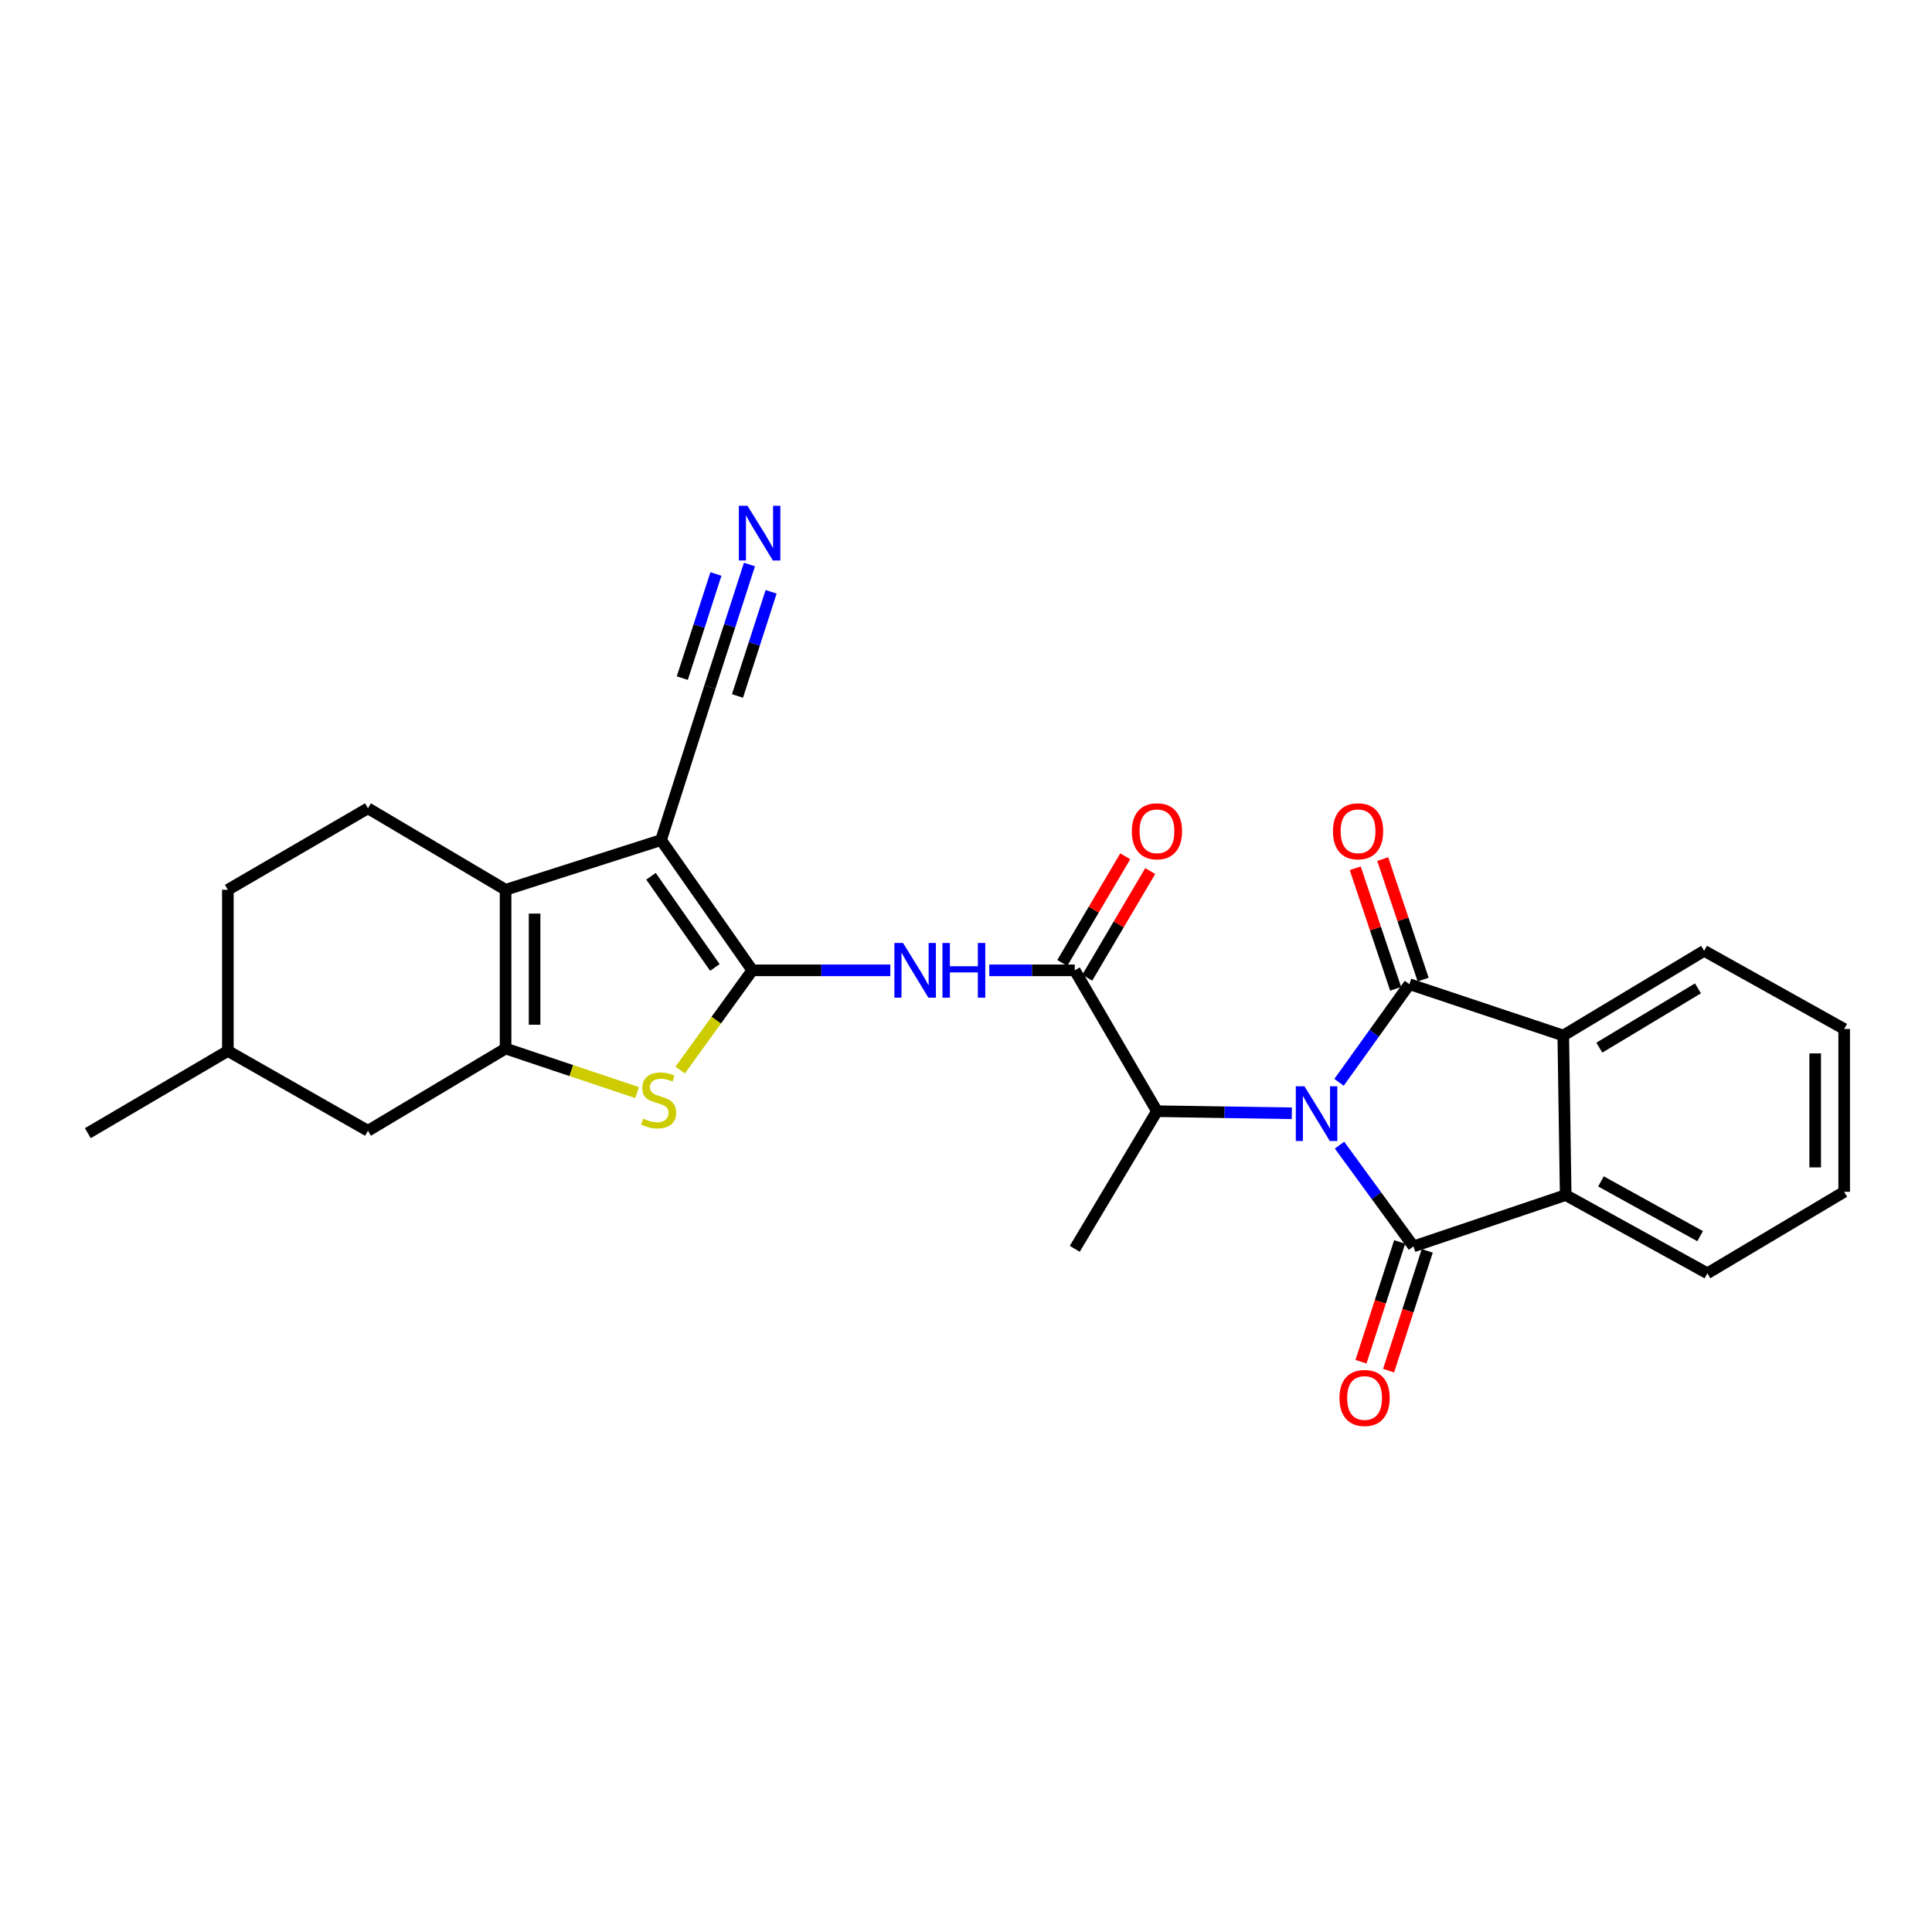 <?xml version='1.0' encoding='iso-8859-1'?>
<svg version='1.1' baseProfile='full'
              xmlns='http://www.w3.org/2000/svg'
                      xmlns:rdkit='http://www.rdkit.org/xml'
                      xmlns:xlink='http://www.w3.org/1999/xlink'
                  xml:space='preserve'
width='1000px' height='1000px' viewBox='0 0 1000 1000'>
<!-- END OF HEADER -->
<rect style='opacity:1.0;fill:#FFFFFF;stroke:none' width='1000' height='1000' x='0' y='0'> </rect>
<path class='bond-1' d='M 693.338,592.721 L 712.471,618.928' style='fill:none;fill-rule:evenodd;stroke:#0000FF;stroke-width:6px;stroke-linecap:butt;stroke-linejoin:miter;stroke-opacity:1' />
<path class='bond-1' d='M 712.471,618.928 L 731.605,645.136' style='fill:none;fill-rule:evenodd;stroke:#000000;stroke-width:6px;stroke-linecap:butt;stroke-linejoin:miter;stroke-opacity:1' />
<path class='bond-2' d='M 693.08,560.212 L 711.292,534.815' style='fill:none;fill-rule:evenodd;stroke:#0000FF;stroke-width:6px;stroke-linecap:butt;stroke-linejoin:miter;stroke-opacity:1' />
<path class='bond-2' d='M 711.292,534.815 L 729.503,509.417' style='fill:none;fill-rule:evenodd;stroke:#000000;stroke-width:6px;stroke-linecap:butt;stroke-linejoin:miter;stroke-opacity:1' />
<path class='bond-11' d='M 668.642,576.235 L 633.74,575.692' style='fill:none;fill-rule:evenodd;stroke:#0000FF;stroke-width:6px;stroke-linecap:butt;stroke-linejoin:miter;stroke-opacity:1' />
<path class='bond-11' d='M 633.74,575.692 L 598.837,575.15' style='fill:none;fill-rule:evenodd;stroke:#000000;stroke-width:6px;stroke-linecap:butt;stroke-linejoin:miter;stroke-opacity:1' />
<path class='bond-0' d='M 389.388,502.246 L 425.108,502.246' style='fill:none;fill-rule:evenodd;stroke:#000000;stroke-width:6px;stroke-linecap:butt;stroke-linejoin:miter;stroke-opacity:1' />
<path class='bond-0' d='M 425.108,502.246 L 460.828,502.246' style='fill:none;fill-rule:evenodd;stroke:#0000FF;stroke-width:6px;stroke-linecap:butt;stroke-linejoin:miter;stroke-opacity:1' />
<path class='bond-3' d='M 389.388,502.246 L 342.159,434.828' style='fill:none;fill-rule:evenodd;stroke:#000000;stroke-width:6px;stroke-linecap:butt;stroke-linejoin:miter;stroke-opacity:1' />
<path class='bond-3' d='M 370.011,500.745 L 336.95,453.553' style='fill:none;fill-rule:evenodd;stroke:#000000;stroke-width:6px;stroke-linecap:butt;stroke-linejoin:miter;stroke-opacity:1' />
<path class='bond-6' d='M 389.388,502.246 L 370.722,528.049' style='fill:none;fill-rule:evenodd;stroke:#000000;stroke-width:6px;stroke-linecap:butt;stroke-linejoin:miter;stroke-opacity:1' />
<path class='bond-6' d='M 370.722,528.049 L 352.056,553.853' style='fill:none;fill-rule:evenodd;stroke:#CCCC00;stroke-width:6px;stroke-linecap:butt;stroke-linejoin:miter;stroke-opacity:1' />
<path class='bond-8' d='M 731.605,645.136 L 810.396,618.561' style='fill:none;fill-rule:evenodd;stroke:#000000;stroke-width:6px;stroke-linecap:butt;stroke-linejoin:miter;stroke-opacity:1' />
<path class='bond-15' d='M 724.463,642.83 L 714.457,673.828' style='fill:none;fill-rule:evenodd;stroke:#000000;stroke-width:6px;stroke-linecap:butt;stroke-linejoin:miter;stroke-opacity:1' />
<path class='bond-15' d='M 714.457,673.828 L 704.451,704.826' style='fill:none;fill-rule:evenodd;stroke:#FF0000;stroke-width:6px;stroke-linecap:butt;stroke-linejoin:miter;stroke-opacity:1' />
<path class='bond-15' d='M 738.746,647.441 L 728.74,678.439' style='fill:none;fill-rule:evenodd;stroke:#000000;stroke-width:6px;stroke-linecap:butt;stroke-linejoin:miter;stroke-opacity:1' />
<path class='bond-15' d='M 728.74,678.439 L 718.734,709.437' style='fill:none;fill-rule:evenodd;stroke:#FF0000;stroke-width:6px;stroke-linecap:butt;stroke-linejoin:miter;stroke-opacity:1' />
<path class='bond-9' d='M 729.503,509.417 L 809.145,535.975' style='fill:none;fill-rule:evenodd;stroke:#000000;stroke-width:6px;stroke-linecap:butt;stroke-linejoin:miter;stroke-opacity:1' />
<path class='bond-16' d='M 736.618,507.03 L 726.157,475.842' style='fill:none;fill-rule:evenodd;stroke:#000000;stroke-width:6px;stroke-linecap:butt;stroke-linejoin:miter;stroke-opacity:1' />
<path class='bond-16' d='M 726.157,475.842 L 715.695,444.654' style='fill:none;fill-rule:evenodd;stroke:#FF0000;stroke-width:6px;stroke-linecap:butt;stroke-linejoin:miter;stroke-opacity:1' />
<path class='bond-16' d='M 722.388,511.803 L 711.927,480.615' style='fill:none;fill-rule:evenodd;stroke:#000000;stroke-width:6px;stroke-linecap:butt;stroke-linejoin:miter;stroke-opacity:1' />
<path class='bond-16' d='M 711.927,480.615 L 701.465,449.427' style='fill:none;fill-rule:evenodd;stroke:#FF0000;stroke-width:6px;stroke-linecap:butt;stroke-linejoin:miter;stroke-opacity:1' />
<path class='bond-4' d='M 342.159,434.828 L 261.691,460.553' style='fill:none;fill-rule:evenodd;stroke:#000000;stroke-width:6px;stroke-linecap:butt;stroke-linejoin:miter;stroke-opacity:1' />
<path class='bond-12' d='M 342.159,434.828 L 367.441,355.611' style='fill:none;fill-rule:evenodd;stroke:#000000;stroke-width:6px;stroke-linecap:butt;stroke-linejoin:miter;stroke-opacity:1' />
<path class='bond-14' d='M 261.691,460.553 L 190.454,418.376' style='fill:none;fill-rule:evenodd;stroke:#000000;stroke-width:6px;stroke-linecap:butt;stroke-linejoin:miter;stroke-opacity:1' />
<path class='bond-29' d='M 261.691,460.553 L 261.691,542.721' style='fill:none;fill-rule:evenodd;stroke:#000000;stroke-width:6px;stroke-linecap:butt;stroke-linejoin:miter;stroke-opacity:1' />
<path class='bond-29' d='M 276.701,472.878 L 276.701,530.396' style='fill:none;fill-rule:evenodd;stroke:#000000;stroke-width:6px;stroke-linecap:butt;stroke-linejoin:miter;stroke-opacity:1' />
<path class='bond-5' d='M 261.691,542.721 L 295.715,554.121' style='fill:none;fill-rule:evenodd;stroke:#000000;stroke-width:6px;stroke-linecap:butt;stroke-linejoin:miter;stroke-opacity:1' />
<path class='bond-5' d='M 295.715,554.121 L 329.739,565.521' style='fill:none;fill-rule:evenodd;stroke:#CCCC00;stroke-width:6px;stroke-linecap:butt;stroke-linejoin:miter;stroke-opacity:1' />
<path class='bond-17' d='M 261.691,542.721 L 190.454,585.281' style='fill:none;fill-rule:evenodd;stroke:#000000;stroke-width:6px;stroke-linecap:butt;stroke-linejoin:miter;stroke-opacity:1' />
<path class='bond-7' d='M 512.041,502.246 L 534.167,502.246' style='fill:none;fill-rule:evenodd;stroke:#0000FF;stroke-width:6px;stroke-linecap:butt;stroke-linejoin:miter;stroke-opacity:1' />
<path class='bond-7' d='M 534.167,502.246 L 556.294,502.246' style='fill:none;fill-rule:evenodd;stroke:#000000;stroke-width:6px;stroke-linecap:butt;stroke-linejoin:miter;stroke-opacity:1' />
<path class='bond-22' d='M 810.396,618.561 L 883.734,659.045' style='fill:none;fill-rule:evenodd;stroke:#000000;stroke-width:6px;stroke-linecap:butt;stroke-linejoin:miter;stroke-opacity:1' />
<path class='bond-22' d='M 828.65,611.493 L 879.987,639.832' style='fill:none;fill-rule:evenodd;stroke:#000000;stroke-width:6px;stroke-linecap:butt;stroke-linejoin:miter;stroke-opacity:1' />
<path class='bond-27' d='M 810.396,618.561 L 809.145,535.975' style='fill:none;fill-rule:evenodd;stroke:#000000;stroke-width:6px;stroke-linecap:butt;stroke-linejoin:miter;stroke-opacity:1' />
<path class='bond-21' d='M 809.145,535.975 L 882.058,492.139' style='fill:none;fill-rule:evenodd;stroke:#000000;stroke-width:6px;stroke-linecap:butt;stroke-linejoin:miter;stroke-opacity:1' />
<path class='bond-21' d='M 827.816,542.263 L 878.855,511.578' style='fill:none;fill-rule:evenodd;stroke:#000000;stroke-width:6px;stroke-linecap:butt;stroke-linejoin:miter;stroke-opacity:1' />
<path class='bond-10' d='M 556.294,502.246 L 598.837,575.15' style='fill:none;fill-rule:evenodd;stroke:#000000;stroke-width:6px;stroke-linecap:butt;stroke-linejoin:miter;stroke-opacity:1' />
<path class='bond-18' d='M 562.756,506.061 L 579.053,478.46' style='fill:none;fill-rule:evenodd;stroke:#000000;stroke-width:6px;stroke-linecap:butt;stroke-linejoin:miter;stroke-opacity:1' />
<path class='bond-18' d='M 579.053,478.46 L 595.35,450.859' style='fill:none;fill-rule:evenodd;stroke:#FF0000;stroke-width:6px;stroke-linecap:butt;stroke-linejoin:miter;stroke-opacity:1' />
<path class='bond-18' d='M 549.832,498.43 L 566.128,470.829' style='fill:none;fill-rule:evenodd;stroke:#000000;stroke-width:6px;stroke-linecap:butt;stroke-linejoin:miter;stroke-opacity:1' />
<path class='bond-18' d='M 566.128,470.829 L 582.425,443.228' style='fill:none;fill-rule:evenodd;stroke:#FF0000;stroke-width:6px;stroke-linecap:butt;stroke-linejoin:miter;stroke-opacity:1' />
<path class='bond-23' d='M 598.837,575.15 L 556.294,646.387' style='fill:none;fill-rule:evenodd;stroke:#000000;stroke-width:6px;stroke-linecap:butt;stroke-linejoin:miter;stroke-opacity:1' />
<path class='bond-13' d='M 367.441,355.611 L 377.68,323.904' style='fill:none;fill-rule:evenodd;stroke:#000000;stroke-width:6px;stroke-linecap:butt;stroke-linejoin:miter;stroke-opacity:1' />
<path class='bond-13' d='M 377.68,323.904 L 387.918,292.197' style='fill:none;fill-rule:evenodd;stroke:#0000FF;stroke-width:6px;stroke-linecap:butt;stroke-linejoin:miter;stroke-opacity:1' />
<path class='bond-13' d='M 381.725,360.223 L 390.427,333.272' style='fill:none;fill-rule:evenodd;stroke:#000000;stroke-width:6px;stroke-linecap:butt;stroke-linejoin:miter;stroke-opacity:1' />
<path class='bond-13' d='M 390.427,333.272 L 399.13,306.321' style='fill:none;fill-rule:evenodd;stroke:#0000FF;stroke-width:6px;stroke-linecap:butt;stroke-linejoin:miter;stroke-opacity:1' />
<path class='bond-13' d='M 353.158,350.999 L 361.86,324.048' style='fill:none;fill-rule:evenodd;stroke:#000000;stroke-width:6px;stroke-linecap:butt;stroke-linejoin:miter;stroke-opacity:1' />
<path class='bond-13' d='M 361.86,324.048 L 370.563,297.097' style='fill:none;fill-rule:evenodd;stroke:#0000FF;stroke-width:6px;stroke-linecap:butt;stroke-linejoin:miter;stroke-opacity:1' />
<path class='bond-19' d='M 190.454,418.376 L 117.942,460.553' style='fill:none;fill-rule:evenodd;stroke:#000000;stroke-width:6px;stroke-linecap:butt;stroke-linejoin:miter;stroke-opacity:1' />
<path class='bond-20' d='M 190.454,585.281 L 117.942,543.972' style='fill:none;fill-rule:evenodd;stroke:#000000;stroke-width:6px;stroke-linecap:butt;stroke-linejoin:miter;stroke-opacity:1' />
<path class='bond-30' d='M 117.942,460.553 L 117.942,543.972' style='fill:none;fill-rule:evenodd;stroke:#000000;stroke-width:6px;stroke-linecap:butt;stroke-linejoin:miter;stroke-opacity:1' />
<path class='bond-24' d='M 117.942,543.972 L 45.455,586.532' style='fill:none;fill-rule:evenodd;stroke:#000000;stroke-width:6px;stroke-linecap:butt;stroke-linejoin:miter;stroke-opacity:1' />
<path class='bond-25' d='M 882.058,492.139 L 954.545,532.598' style='fill:none;fill-rule:evenodd;stroke:#000000;stroke-width:6px;stroke-linecap:butt;stroke-linejoin:miter;stroke-opacity:1' />
<path class='bond-26' d='M 883.734,659.045 L 954.545,616.885' style='fill:none;fill-rule:evenodd;stroke:#000000;stroke-width:6px;stroke-linecap:butt;stroke-linejoin:miter;stroke-opacity:1' />
<path class='bond-28' d='M 954.545,532.598 L 954.545,616.885' style='fill:none;fill-rule:evenodd;stroke:#000000;stroke-width:6px;stroke-linecap:butt;stroke-linejoin:miter;stroke-opacity:1' />
<path class='bond-28' d='M 939.536,545.241 L 939.536,604.242' style='fill:none;fill-rule:evenodd;stroke:#000000;stroke-width:6px;stroke-linecap:butt;stroke-linejoin:miter;stroke-opacity:1' />
<path  class='atom-0' d='M 675.188 562.274
L 684.468 577.274
Q 685.388 578.754, 686.868 581.434
Q 688.348 584.114, 688.428 584.274
L 688.428 562.274
L 692.188 562.274
L 692.188 590.594
L 688.308 590.594
L 678.348 574.194
Q 677.188 572.274, 675.948 570.074
Q 674.748 567.874, 674.388 567.194
L 674.388 590.594
L 670.708 590.594
L 670.708 562.274
L 675.188 562.274
' fill='#0000FF'/>
<path  class='atom-7' d='M 332.908 578.983
Q 333.228 579.103, 334.548 579.663
Q 335.868 580.223, 337.308 580.583
Q 338.788 580.903, 340.228 580.903
Q 342.908 580.903, 344.468 579.623
Q 346.028 578.303, 346.028 576.023
Q 346.028 574.463, 345.228 573.503
Q 344.468 572.543, 343.268 572.023
Q 342.068 571.503, 340.068 570.903
Q 337.548 570.143, 336.028 569.423
Q 334.548 568.703, 333.468 567.183
Q 332.428 565.663, 332.428 563.103
Q 332.428 559.543, 334.828 557.343
Q 337.268 555.143, 342.068 555.143
Q 345.348 555.143, 349.068 556.703
L 348.148 559.783
Q 344.748 558.383, 342.188 558.383
Q 339.428 558.383, 337.908 559.543
Q 336.388 560.663, 336.428 562.623
Q 336.428 564.143, 337.188 565.063
Q 337.988 565.983, 339.108 566.503
Q 340.268 567.023, 342.188 567.623
Q 344.748 568.423, 346.268 569.223
Q 347.788 570.023, 348.868 571.663
Q 349.988 573.263, 349.988 576.023
Q 349.988 579.943, 347.348 582.063
Q 344.748 584.143, 340.388 584.143
Q 337.868 584.143, 335.948 583.583
Q 334.068 583.063, 331.828 582.143
L 332.908 578.983
' fill='#CCCC00'/>
<path  class='atom-8' d='M 467.415 488.086
L 476.695 503.086
Q 477.615 504.566, 479.095 507.246
Q 480.575 509.926, 480.655 510.086
L 480.655 488.086
L 484.415 488.086
L 484.415 516.406
L 480.535 516.406
L 470.575 500.006
Q 469.415 498.086, 468.175 495.886
Q 466.975 493.686, 466.615 493.006
L 466.615 516.406
L 462.935 516.406
L 462.935 488.086
L 467.415 488.086
' fill='#0000FF'/>
<path  class='atom-8' d='M 487.815 488.086
L 491.655 488.086
L 491.655 500.126
L 506.135 500.126
L 506.135 488.086
L 509.975 488.086
L 509.975 516.406
L 506.135 516.406
L 506.135 503.326
L 491.655 503.326
L 491.655 516.406
L 487.815 516.406
L 487.815 488.086
' fill='#0000FF'/>
<path  class='atom-14' d='M 386.906 261.784
L 396.186 276.784
Q 397.106 278.264, 398.586 280.944
Q 400.066 283.624, 400.146 283.784
L 400.146 261.784
L 403.906 261.784
L 403.906 290.104
L 400.026 290.104
L 390.066 273.704
Q 388.906 271.784, 387.666 269.584
Q 386.466 267.384, 386.106 266.704
L 386.106 290.104
L 382.426 290.104
L 382.426 261.784
L 386.906 261.784
' fill='#0000FF'/>
<path  class='atom-16' d='M 693.305 723.59
Q 693.305 716.79, 696.665 712.99
Q 700.025 709.19, 706.305 709.19
Q 712.585 709.19, 715.945 712.99
Q 719.305 716.79, 719.305 723.59
Q 719.305 730.47, 715.905 734.39
Q 712.505 738.27, 706.305 738.27
Q 700.065 738.27, 696.665 734.39
Q 693.305 730.51, 693.305 723.59
M 706.305 735.07
Q 710.625 735.07, 712.945 732.19
Q 715.305 729.27, 715.305 723.59
Q 715.305 718.03, 712.945 715.23
Q 710.625 712.39, 706.305 712.39
Q 701.985 712.39, 699.625 715.19
Q 697.305 717.99, 697.305 723.59
Q 697.305 729.31, 699.625 732.19
Q 701.985 735.07, 706.305 735.07
' fill='#FF0000'/>
<path  class='atom-17' d='M 689.928 430.272
Q 689.928 423.472, 693.288 419.672
Q 696.648 415.872, 702.928 415.872
Q 709.208 415.872, 712.568 419.672
Q 715.928 423.472, 715.928 430.272
Q 715.928 437.152, 712.528 441.072
Q 709.128 444.952, 702.928 444.952
Q 696.688 444.952, 693.288 441.072
Q 689.928 437.192, 689.928 430.272
M 702.928 441.752
Q 707.248 441.752, 709.568 438.872
Q 711.928 435.952, 711.928 430.272
Q 711.928 424.712, 709.568 421.912
Q 707.248 419.072, 702.928 419.072
Q 698.608 419.072, 696.248 421.872
Q 693.928 424.672, 693.928 430.272
Q 693.928 435.992, 696.248 438.872
Q 698.608 441.752, 702.928 441.752
' fill='#FF0000'/>
<path  class='atom-19' d='M 585.837 430.272
Q 585.837 423.472, 589.197 419.672
Q 592.557 415.872, 598.837 415.872
Q 605.117 415.872, 608.477 419.672
Q 611.837 423.472, 611.837 430.272
Q 611.837 437.152, 608.437 441.072
Q 605.037 444.952, 598.837 444.952
Q 592.597 444.952, 589.197 441.072
Q 585.837 437.192, 585.837 430.272
M 598.837 441.752
Q 603.157 441.752, 605.477 438.872
Q 607.837 435.952, 607.837 430.272
Q 607.837 424.712, 605.477 421.912
Q 603.157 419.072, 598.837 419.072
Q 594.517 419.072, 592.157 421.872
Q 589.837 424.672, 589.837 430.272
Q 589.837 435.992, 592.157 438.872
Q 594.517 441.752, 598.837 441.752
' fill='#FF0000'/>
</svg>
